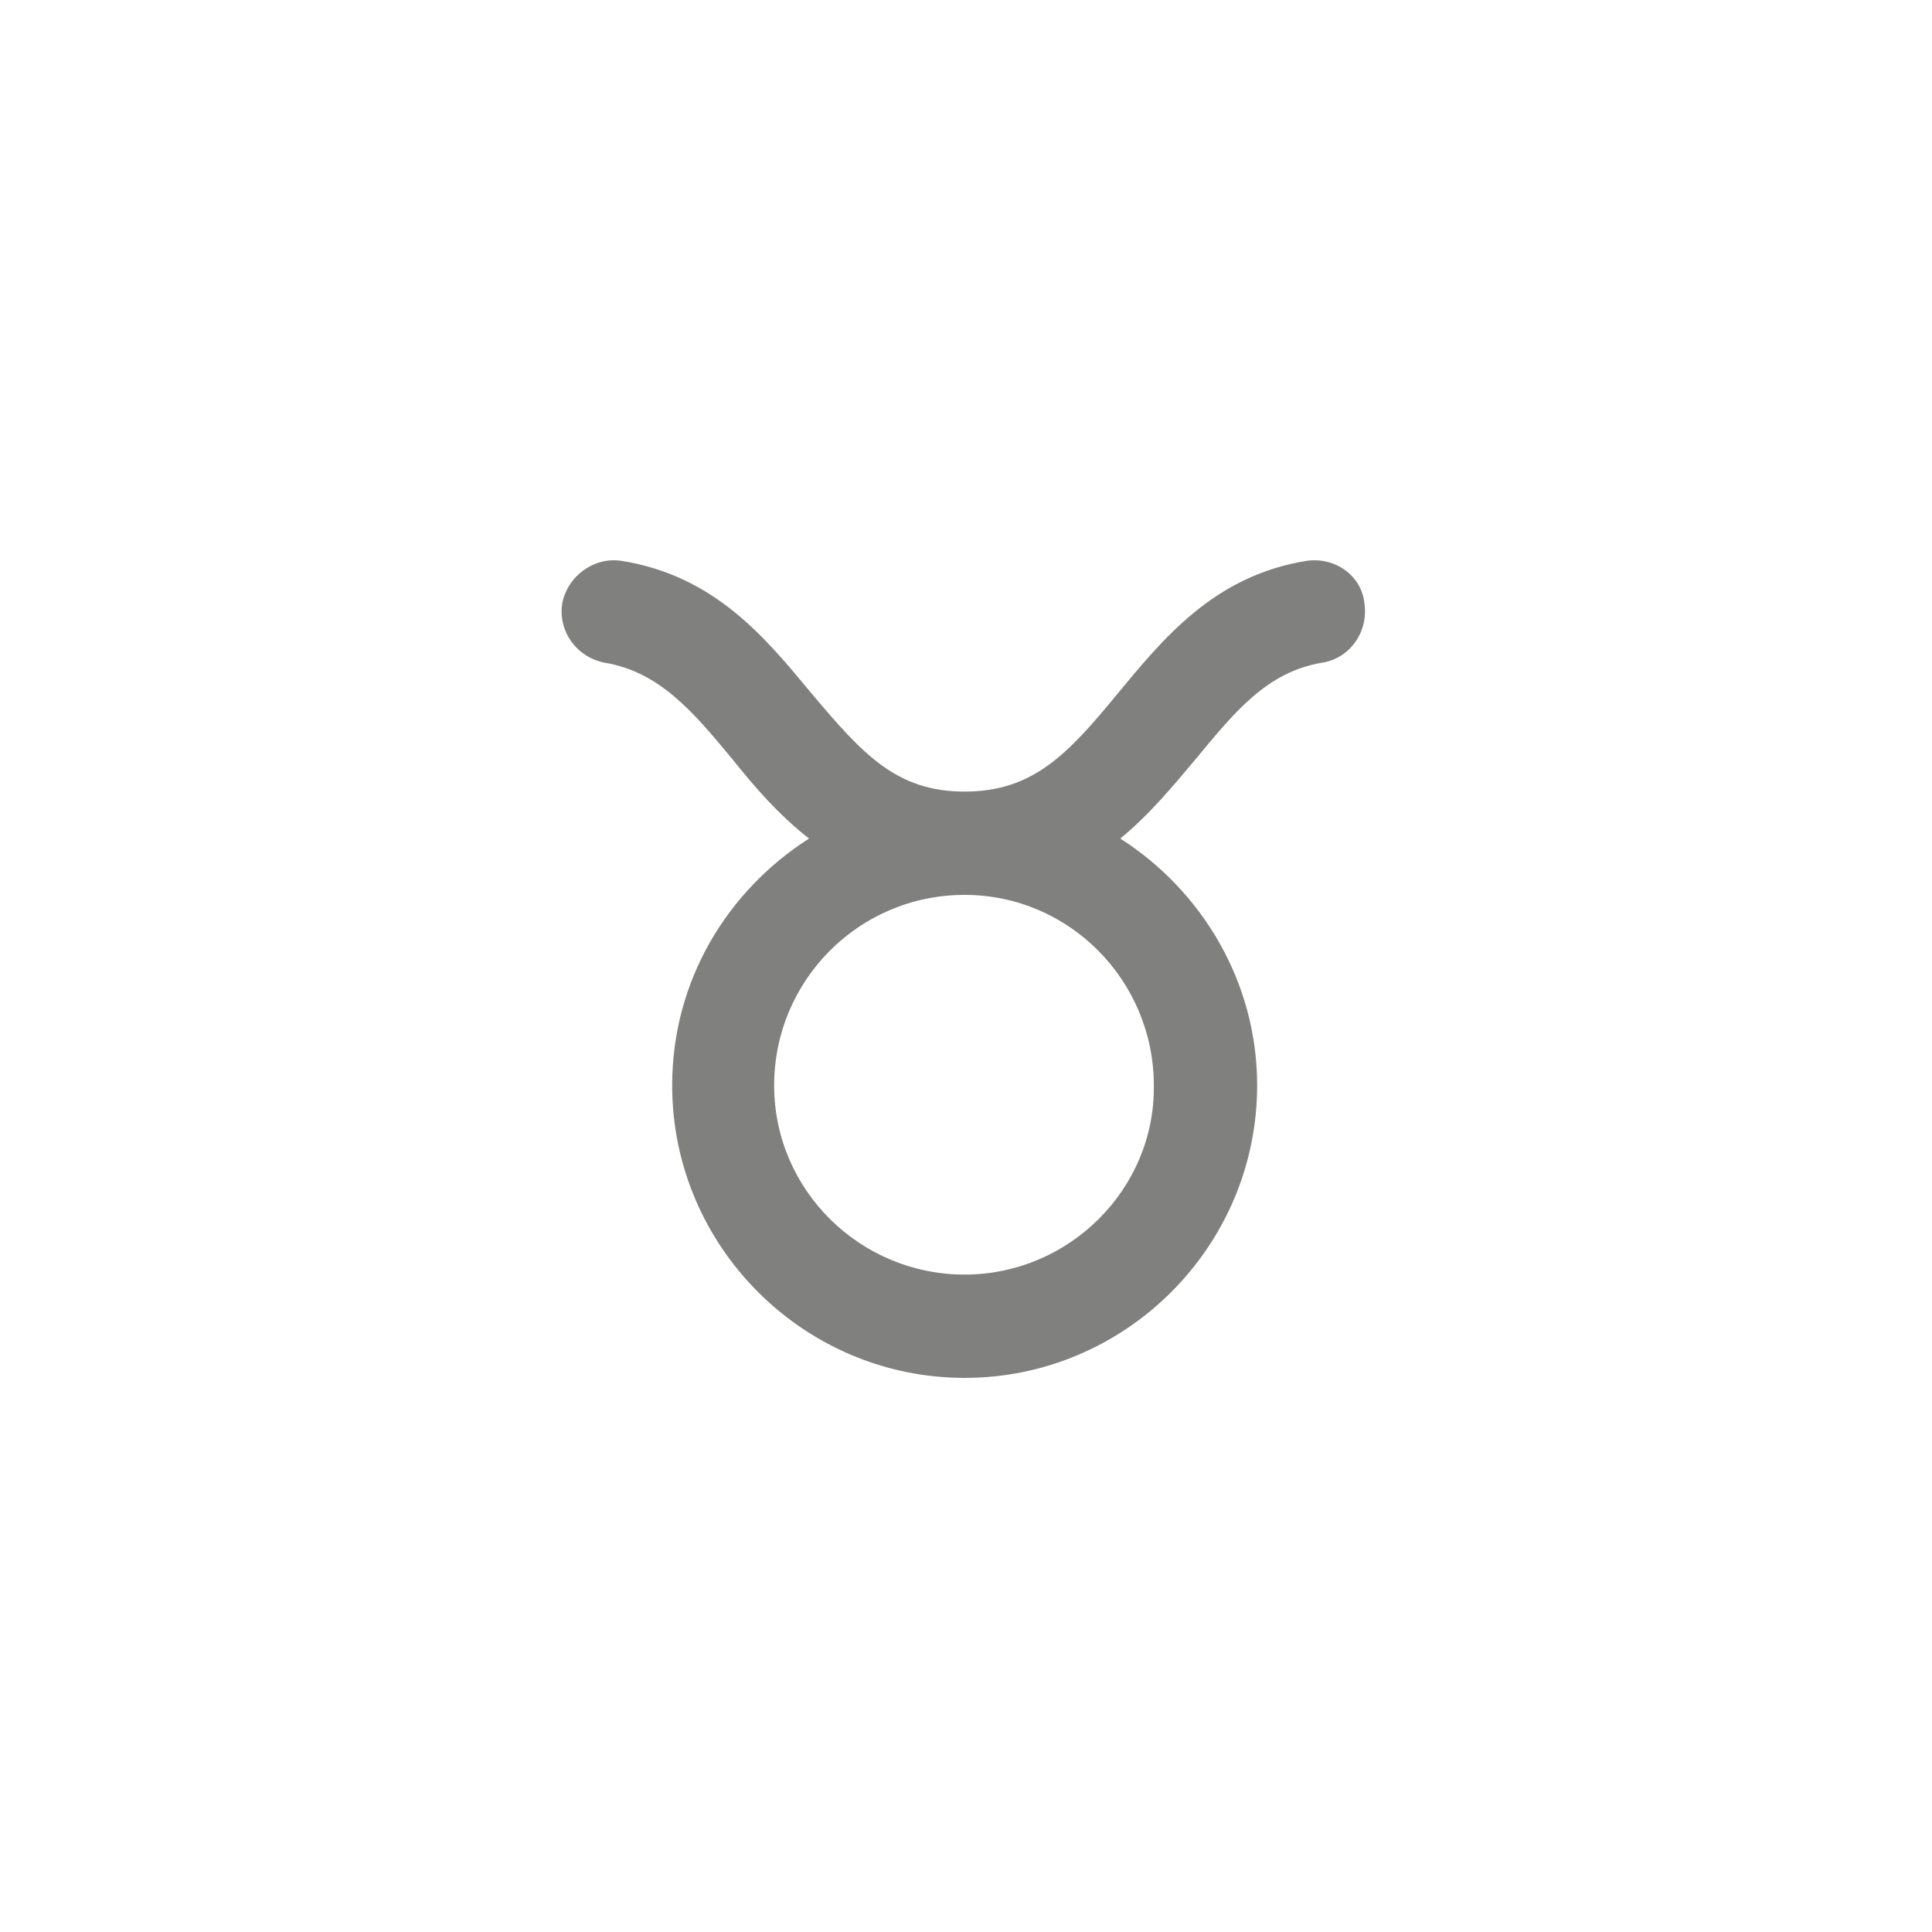 <?xml version="1.0" encoding="utf-8"?>
<!-- Generator: Adobe Illustrator 19.0.0, SVG Export Plug-In . SVG Version: 6.00 Build 0)  -->
<svg version="1.1" id="Layer_1" xmlns="http://www.w3.org/2000/svg" xmlns:xlink="http://www.w3.org/1999/xlink" x="0px" y="0px"
	 viewBox="0 0 144 144" style="enable-background:new 0 0 144 144;" xml:space="preserve">
<style type="text/css">
	.st0{fill:#80807F;}
</style>
<g id="XMLID_2_">
	<path id="XMLID_26_" class="st0" d="M97.4,41.8c-6.9,1.1-10.7,5.8-14.1,9.9C79.6,56.2,77,59,71.9,59c-5.1,0-7.6-2.8-11.4-7.3
		c-3.4-4.1-7.2-8.8-14.2-9.9c-2-0.3-4,1.1-4.4,3.2c-0.3,2.1,1.1,4,3.2,4.4c4.1,0.7,6.6,3.7,9.5,7.2c1.6,2,3.4,4.1,5.7,5.9
		c-6.1,3.9-10.2,10.6-10.2,18.4c0,12,9.8,21.8,21.8,21.8c12,0,21.8-9.8,21.8-21.8c0-7.7-4.1-14.5-10.2-18.4c2.2-1.8,4-4,5.6-5.9
		c2.9-3.5,5.3-6.5,9.4-7.2c2.1-0.3,3.5-2.3,3.2-4.4C101.5,42.9,99.5,41.5,97.4,41.8z M71.9,95c-7.8,0-14.2-6.3-14.2-14.1
		c0-7.8,6.3-14.2,14.2-14.2c7.8,0,14.1,6.4,14.1,14.2C86.1,88.6,79.7,95,71.9,95z"/>
</g>
</svg>
